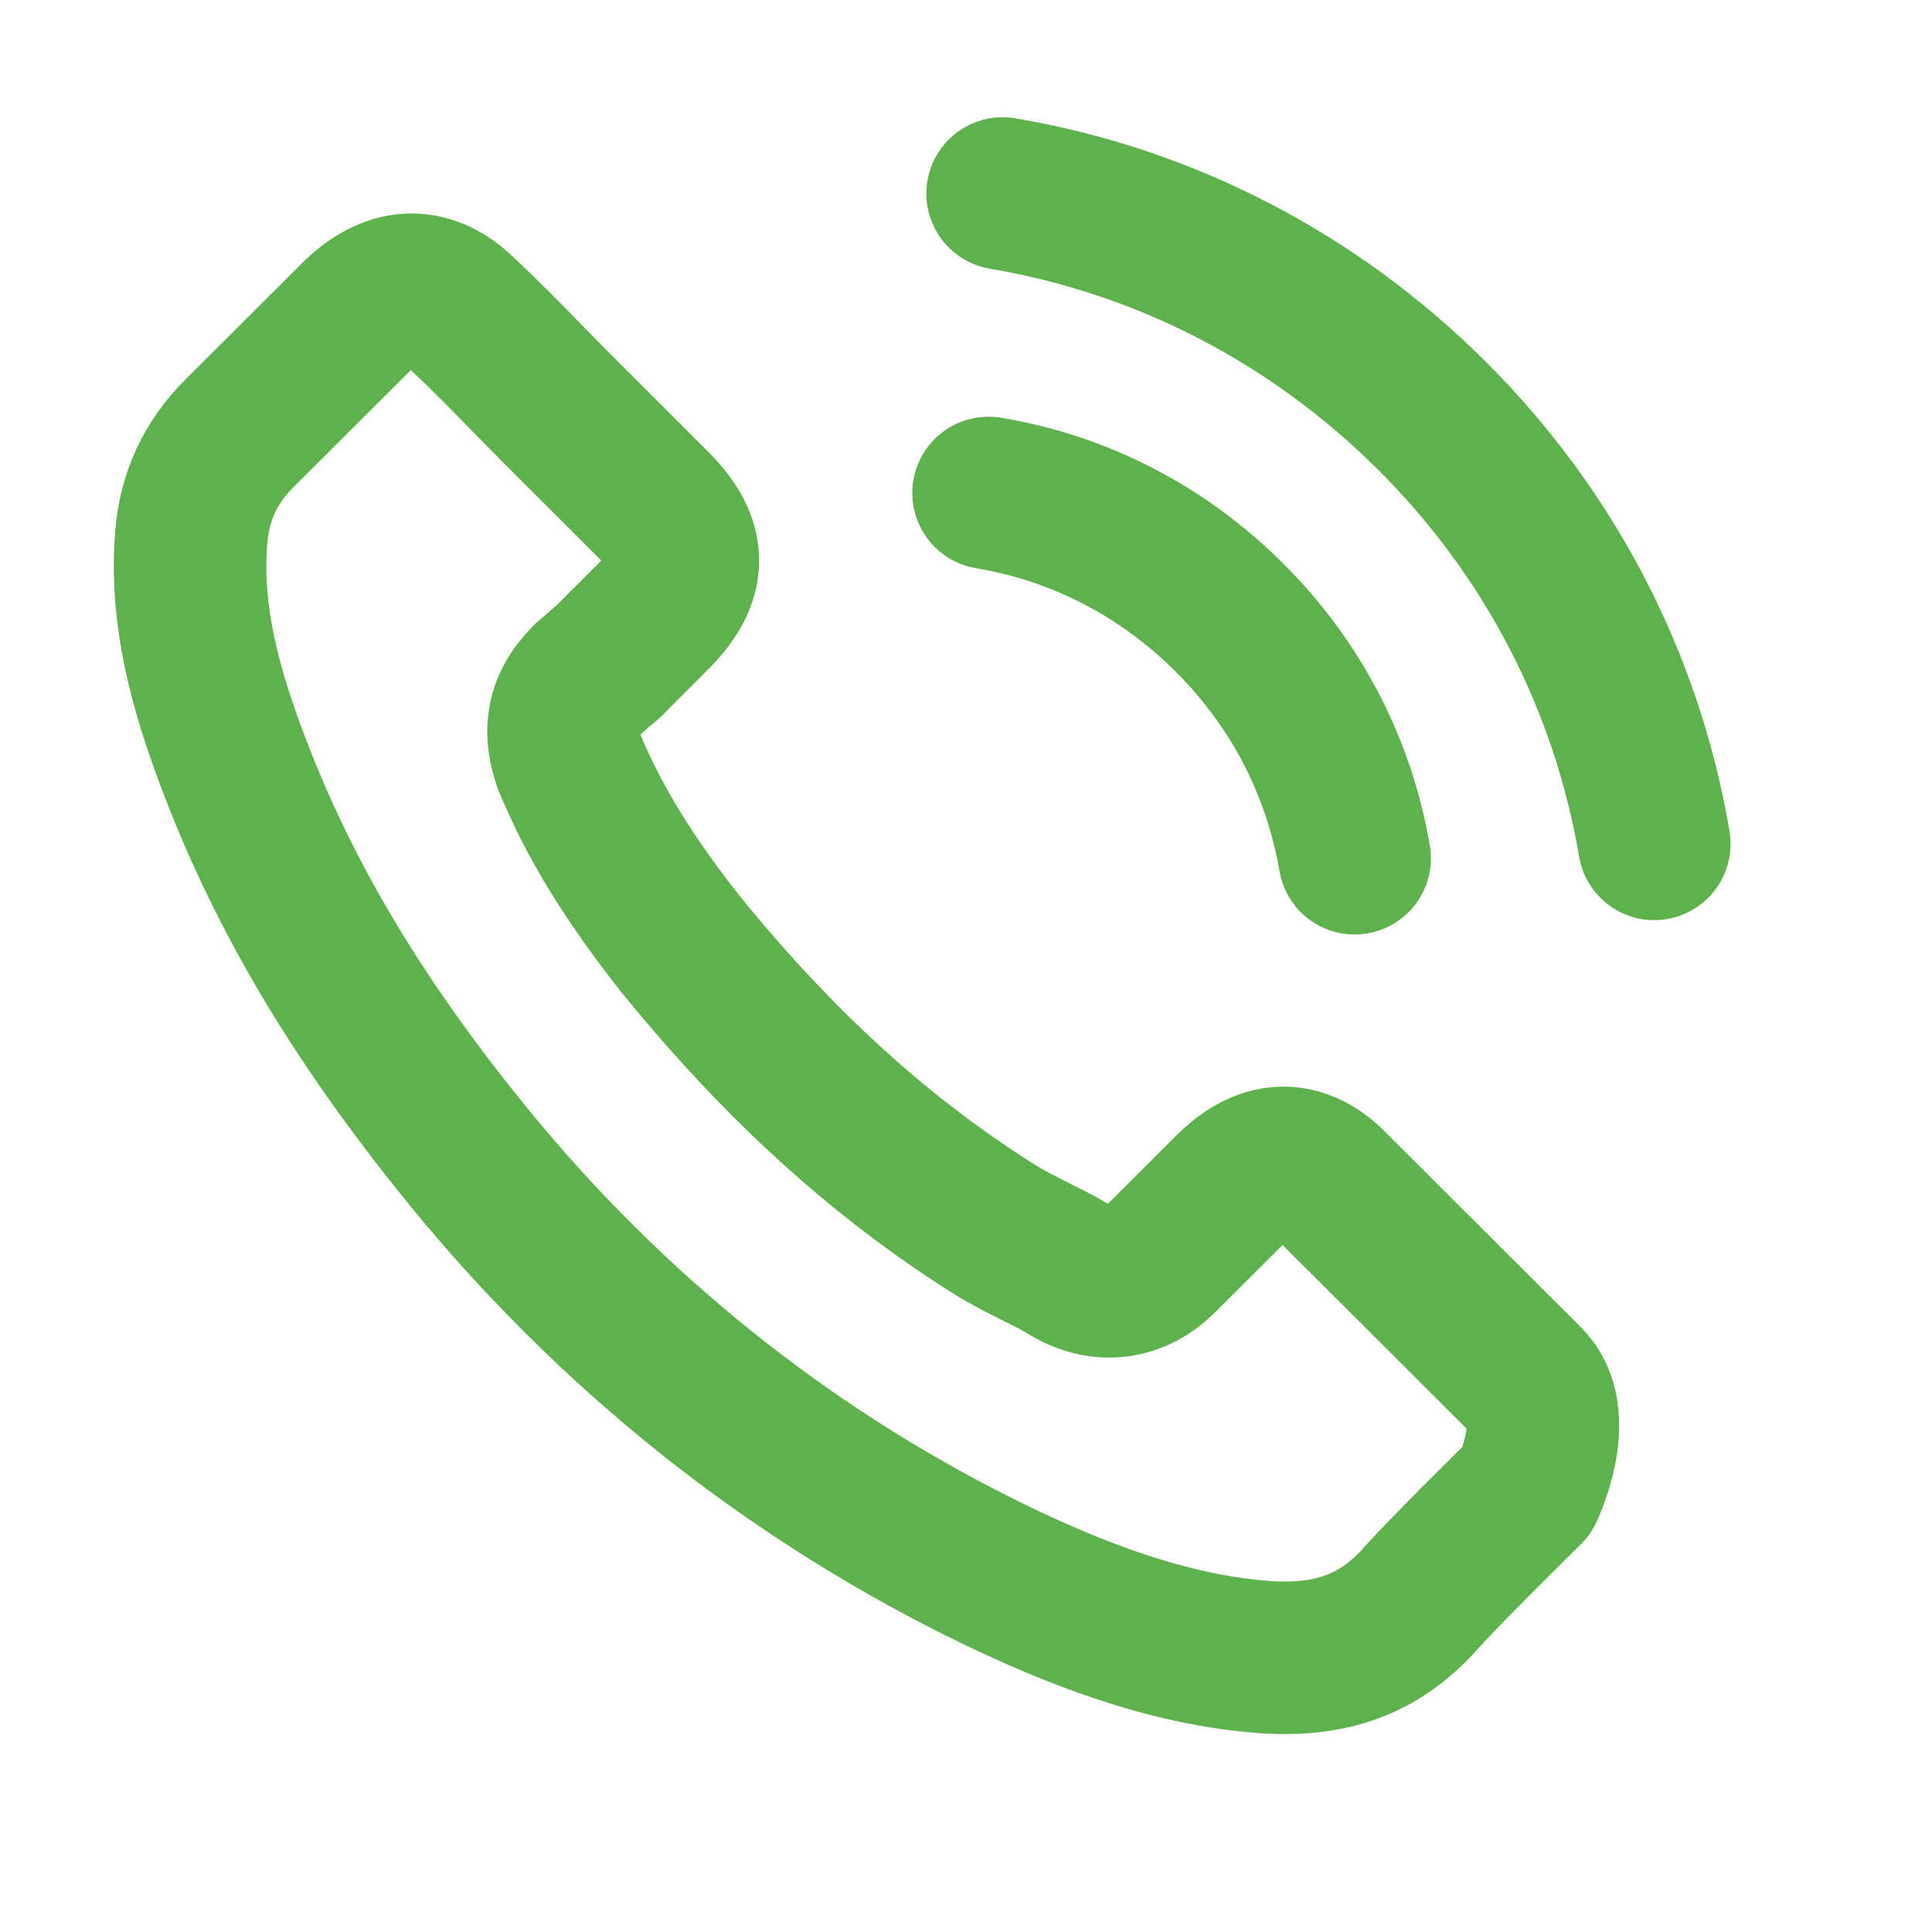 <?xml version="1.0" encoding="UTF-8"?> <svg xmlns="http://www.w3.org/2000/svg" width="19" height="19" viewBox="0 0 19 19" fill="none"><path d="M9.722 4.848C10.622 4.998 11.44 5.423 12.092 6.075C12.745 6.726 13.168 7.542 13.322 8.44M9.86 1.903C11.46 2.174 12.92 2.931 14.081 4.087C15.242 5.245 15.998 6.702 16.269 8.299M15.019 14.654C15.019 14.654 14.15 15.508 13.937 15.758C13.59 16.128 13.181 16.303 12.645 16.303C12.594 16.303 12.539 16.303 12.487 16.3C11.467 16.235 10.519 15.837 9.808 15.498C7.864 14.558 6.157 13.225 4.739 11.535C3.567 10.126 2.784 8.824 2.266 7.425C1.946 6.572 1.829 5.907 1.881 5.279C1.915 4.878 2.07 4.546 2.355 4.261L3.526 3.093C3.694 2.935 3.873 2.849 4.048 2.849C4.265 2.849 4.44 2.979 4.55 3.089C4.553 3.093 4.557 3.096 4.56 3.099C4.769 3.295 4.969 3.497 5.178 3.713C5.285 3.823 5.395 3.932 5.505 4.045L6.442 4.981C6.806 5.345 6.806 5.68 6.442 6.044C6.343 6.143 6.246 6.243 6.147 6.339C5.858 6.633 6.085 6.407 5.786 6.675C5.779 6.681 5.772 6.685 5.769 6.692C5.474 6.986 5.529 7.274 5.59 7.47C5.594 7.48 5.597 7.49 5.601 7.501C5.845 8.09 6.188 8.646 6.71 9.307L6.714 9.31C7.662 10.476 8.661 11.384 9.764 12.08C9.904 12.169 10.049 12.241 10.186 12.31C10.31 12.371 10.427 12.43 10.526 12.492C10.54 12.498 10.554 12.509 10.567 12.515C10.684 12.574 10.794 12.601 10.907 12.601C11.193 12.601 11.371 12.423 11.43 12.365L12.103 11.693C12.22 11.576 12.405 11.436 12.621 11.436C12.834 11.436 13.009 11.569 13.116 11.686C13.119 11.689 13.119 11.689 13.123 11.693L15.015 13.581C15.369 13.931 15.019 14.654 15.019 14.654Z" stroke="#5EB24B" stroke-width="1.5" stroke-linecap="round" stroke-linejoin="round"></path></svg> 